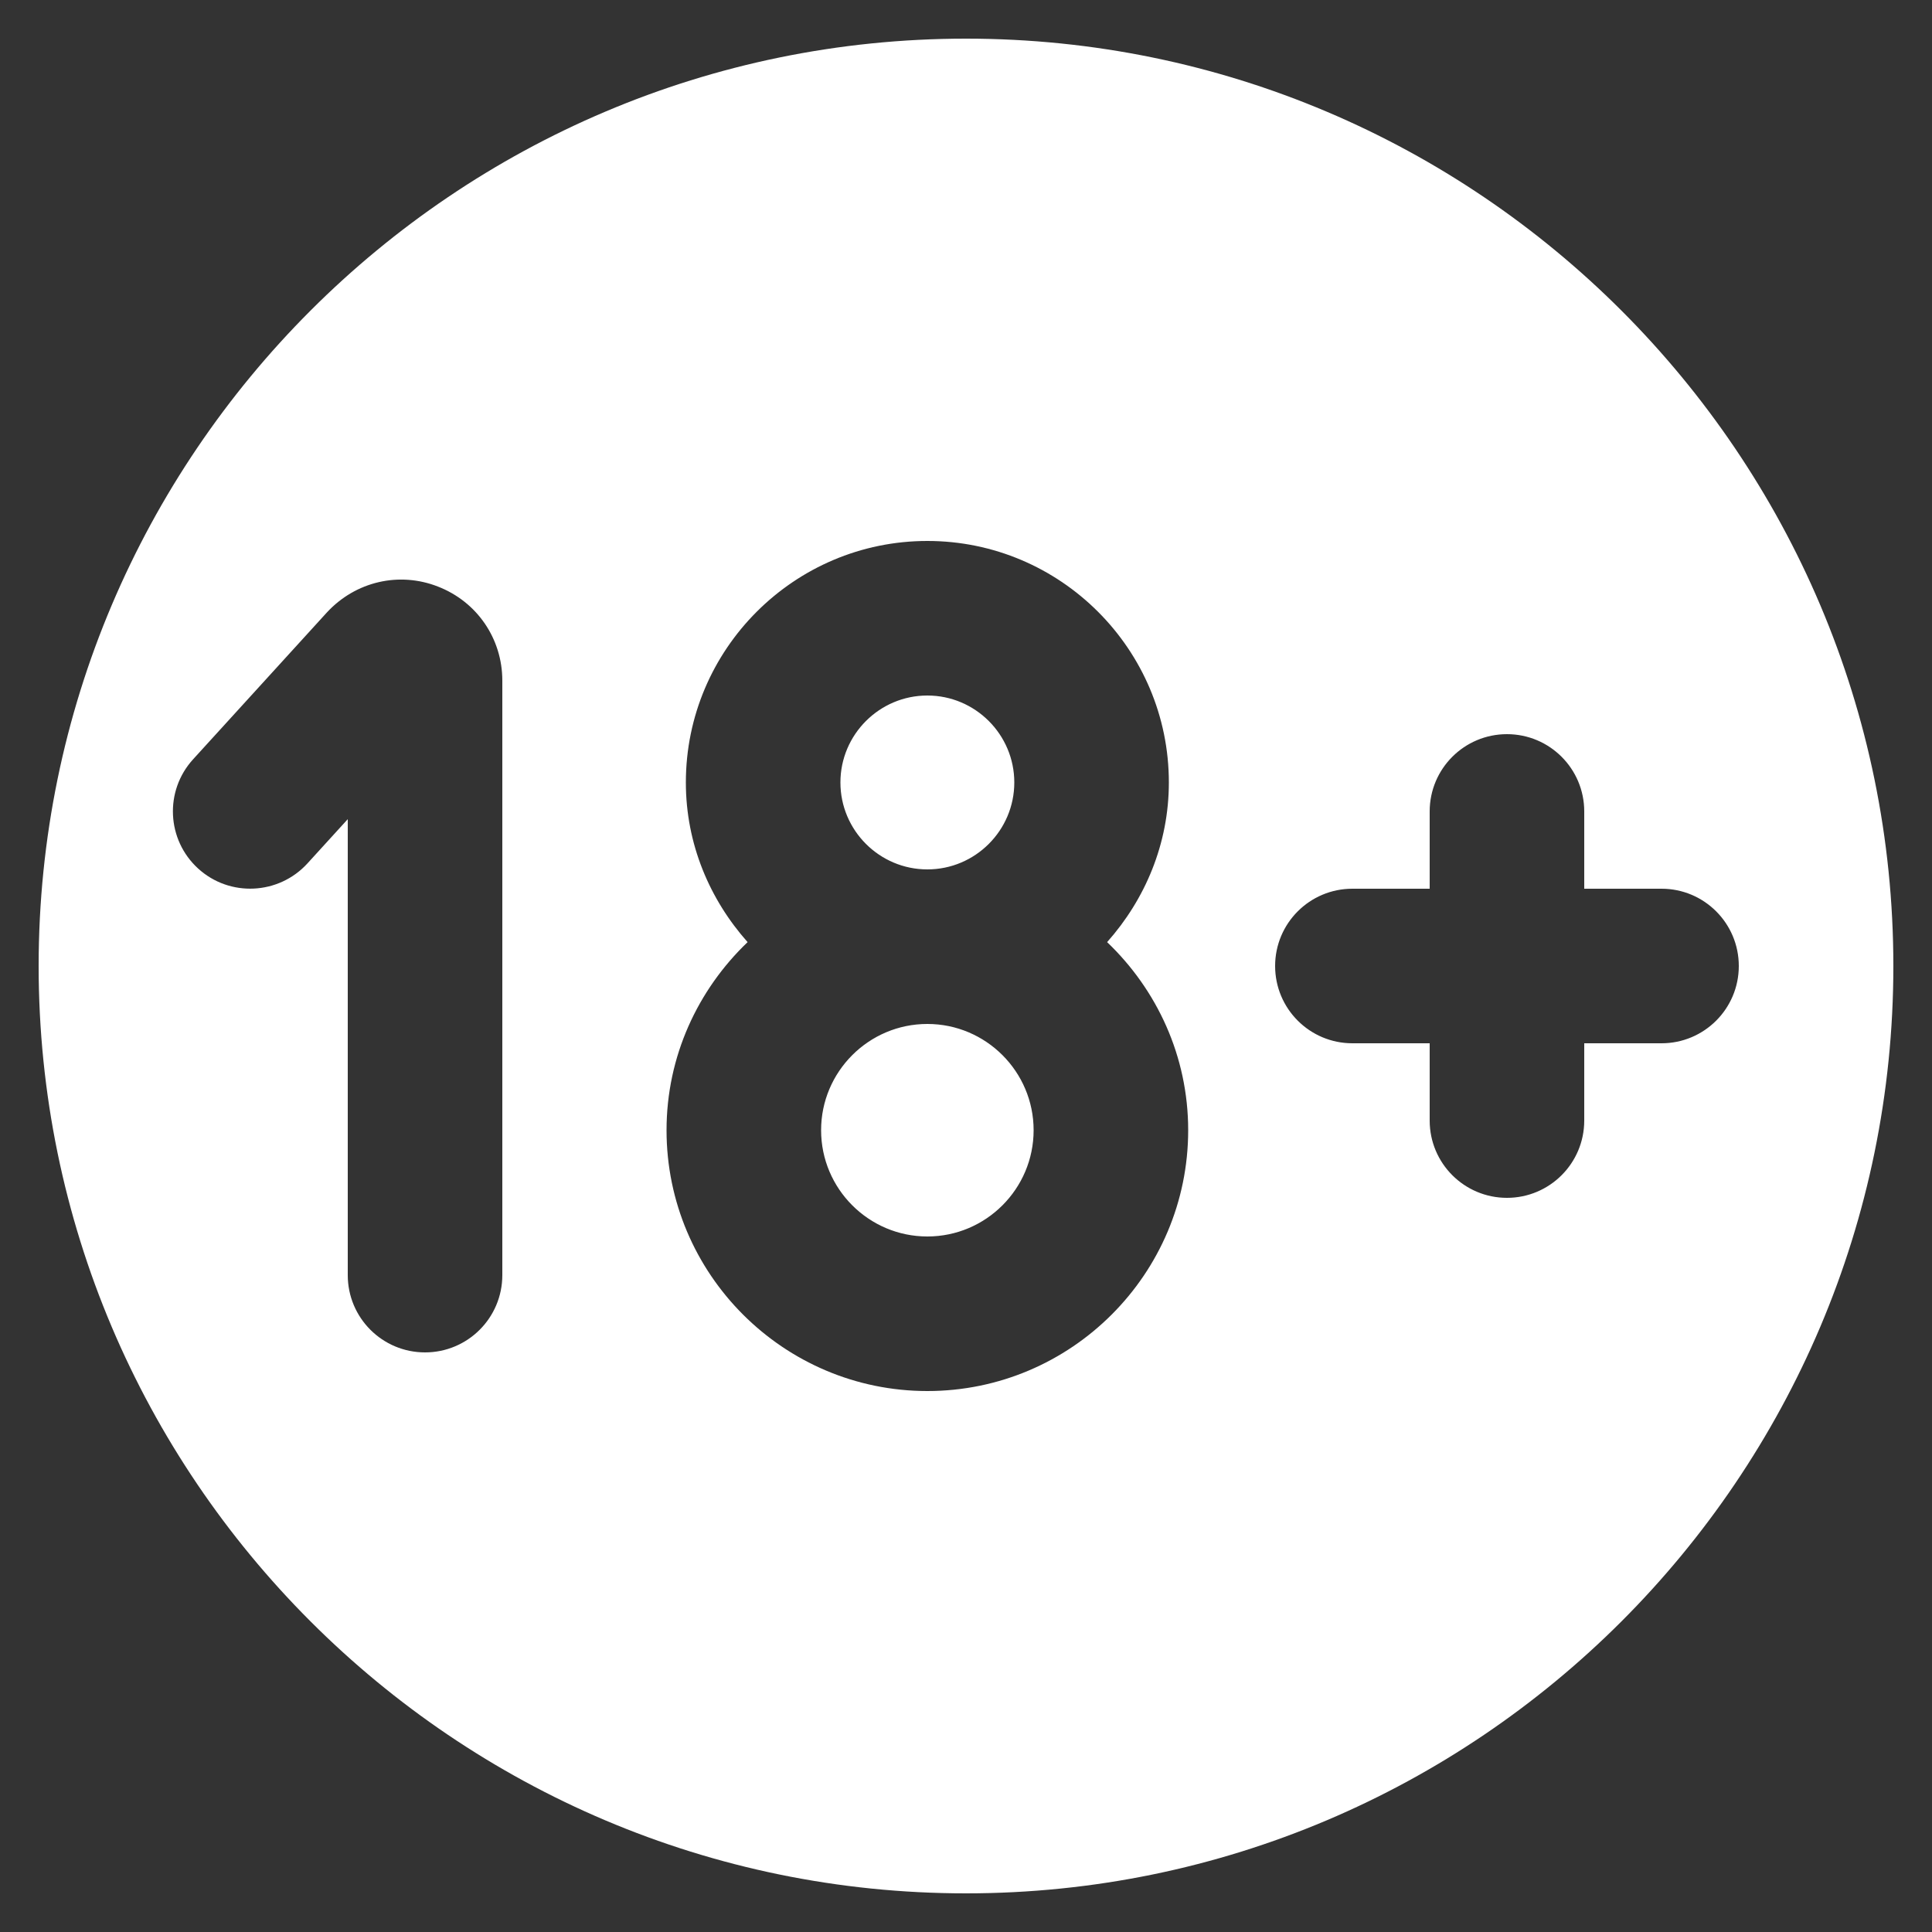 <svg width="25" height="25" viewBox="0 0 25 25" fill="none" xmlns="http://www.w3.org/2000/svg"><rect x="0" y="0" width="25" height="25" fill="#333333" stroke="none"/><g clip-path="url(#clip0_54073_1778)"><path d="M12 11.25C11.38 11.25 10.875 10.745 10.875 10.125C10.875 9.505 11.38 9 12 9C12.62 9 13.125 9.505 13.125 10.125C13.125 10.745 12.62 11.25 12 11.25ZM12 13.25C11.242 13.25 10.625 13.867 10.625 14.625C10.625 15.383 11.242 16 12 16C12.758 16 13.375 15.383 13.375 14.625C13.375 13.867 12.758 13.25 12 13.25ZM24.5 12.5C24.5 19.117 19.117 24.5 12.5 24.5C5.883 24.5 0.5 19.117 0.5 12.5C0.5 5.883 5.883 0.5 12.5 0.5C19.117 0.5 24.5 5.883 24.5 12.5ZM6.5 8.807C6.5 8.265 6.174 7.788 5.669 7.591C5.166 7.393 4.602 7.523 4.23 7.925L2.498 9.826C2.126 10.235 2.156 10.867 2.564 11.239C2.972 11.611 3.605 11.58 3.977 11.174L4.5 10.6V16.5C4.5 17.053 4.948 17.5 5.5 17.5C6.052 17.5 6.5 17.053 6.5 16.5V8.807ZM15.375 14.625C15.375 13.667 14.97 12.806 14.326 12.191C14.817 11.639 15.125 10.92 15.125 10.125C15.125 8.402 13.723 7 12 7C10.277 7 8.875 8.402 8.875 10.125C8.875 10.92 9.183 11.639 9.674 12.191C9.031 12.806 8.625 13.667 8.625 14.625C8.625 16.486 10.139 18 12 18C13.861 18 15.375 16.486 15.375 14.625ZM22.5 12.5C22.5 11.947 22.052 11.5 21.5 11.5H20.5V10.5C20.5 9.947 20.052 9.5 19.5 9.5C18.948 9.5 18.5 9.947 18.5 10.5V11.5H17.5C16.948 11.5 16.5 11.947 16.5 12.5C16.5 13.053 16.948 13.5 17.5 13.5H18.5V14.5C18.5 15.053 18.948 15.5 19.5 15.5C20.052 15.5 20.5 15.053 20.5 14.5V13.5H21.5C22.052 13.5 22.5 13.053 22.5 12.5Z" fill="white"/></g><defs><clipPath id="clip0_54073_1778"><rect width="24" height="24" fill="white" transform="translate(0.5 0.5)"/></clipPath></defs></svg>